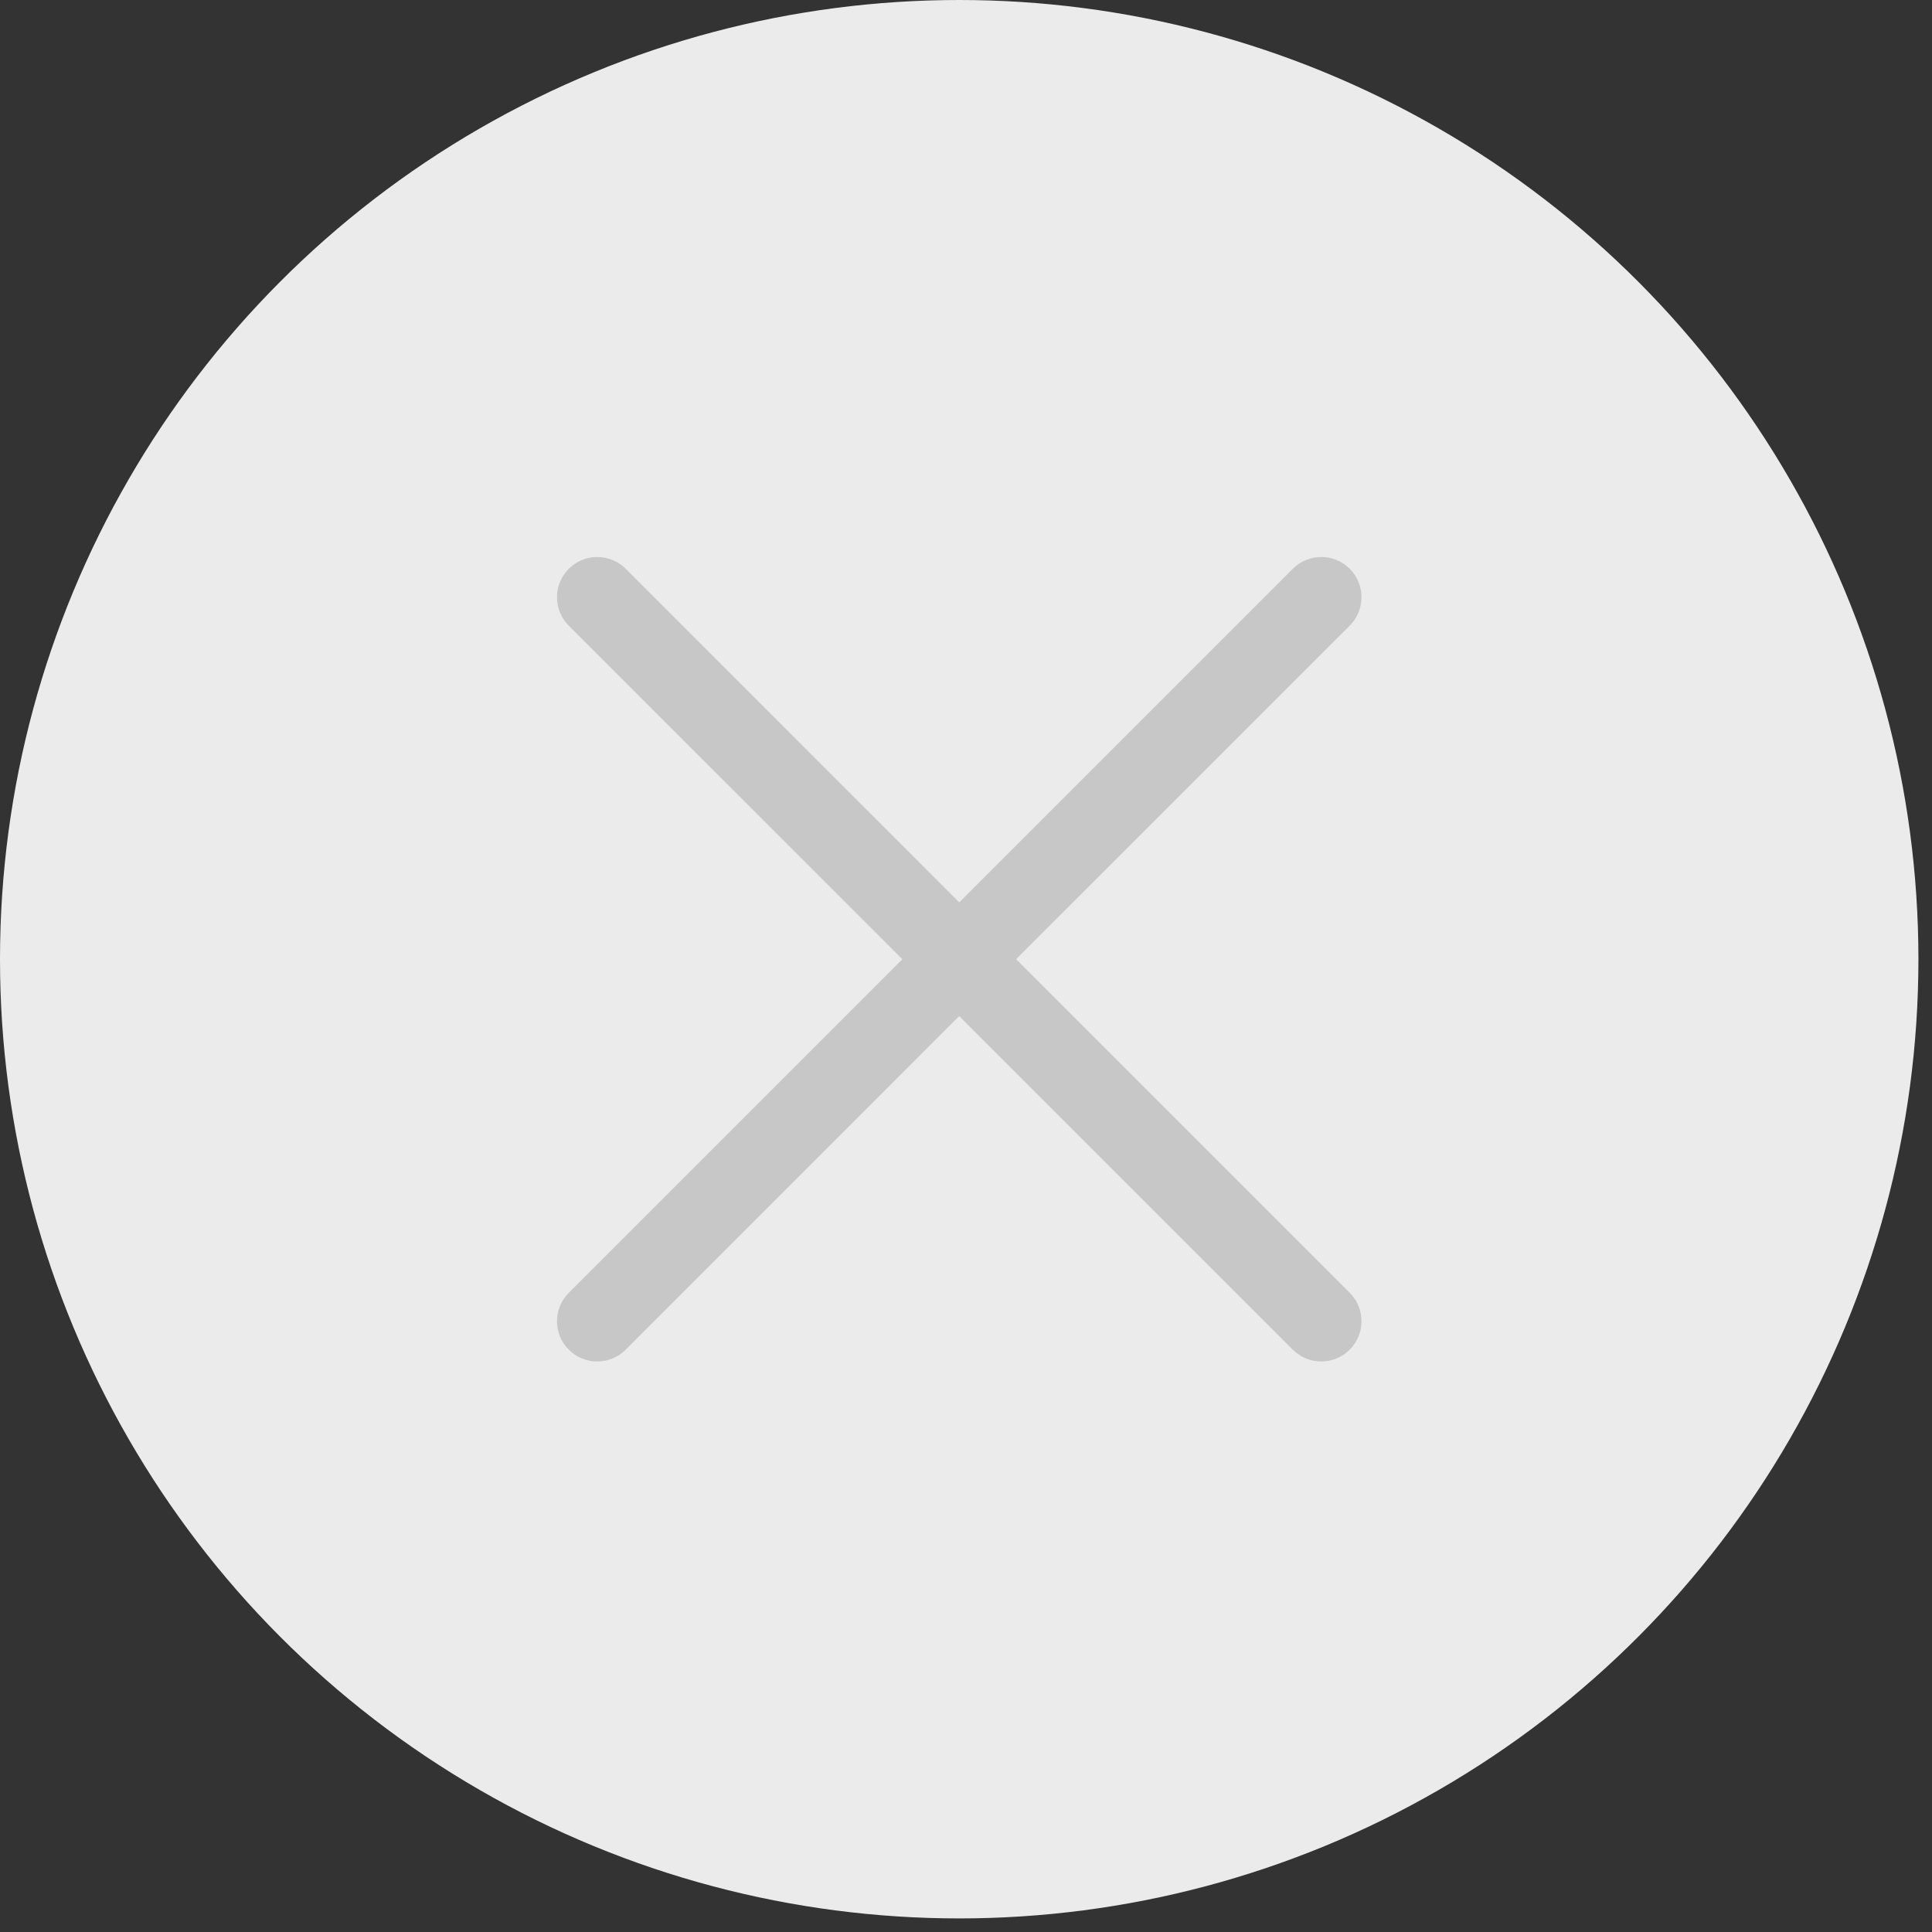 <?xml version="1.0" encoding="UTF-8"?> <svg xmlns="http://www.w3.org/2000/svg" width="33" height="33" viewBox="0 0 33 33" fill="none"><rect x="0" y="0" width="33" height="33" fill="#333333" stroke="none"/><circle cx="16.384" cy="16.384" r="16.384" fill="#EBEBEB"></circle><path d="M23.054 22.082C23.118 22.145 23.169 22.221 23.203 22.305C23.238 22.388 23.255 22.477 23.255 22.568C23.255 22.658 23.238 22.747 23.203 22.831C23.169 22.914 23.118 22.99 23.054 23.054C22.99 23.118 22.914 23.168 22.831 23.203C22.748 23.237 22.658 23.255 22.568 23.255C22.478 23.255 22.388 23.237 22.305 23.203C22.221 23.168 22.146 23.118 22.082 23.054L16.384 17.356L10.687 23.054C10.558 23.183 10.383 23.255 10.201 23.255C10.019 23.255 9.844 23.183 9.715 23.054C9.586 22.925 9.514 22.75 9.514 22.568C9.514 22.386 9.586 22.211 9.715 22.082L15.413 16.384L9.715 10.687C9.586 10.558 9.514 10.383 9.514 10.201C9.514 10.019 9.586 9.844 9.715 9.715C9.844 9.586 10.019 9.514 10.201 9.514C10.383 9.514 10.558 9.586 10.687 9.715L16.384 15.413L22.082 9.715C22.211 9.586 22.386 9.514 22.568 9.514C22.75 9.514 22.925 9.586 23.054 9.715C23.183 9.844 23.255 10.019 23.255 10.201C23.255 10.383 23.183 10.558 23.054 10.687L17.356 16.384L23.054 22.082Z" fill="#C7C7C7"></path></svg> 